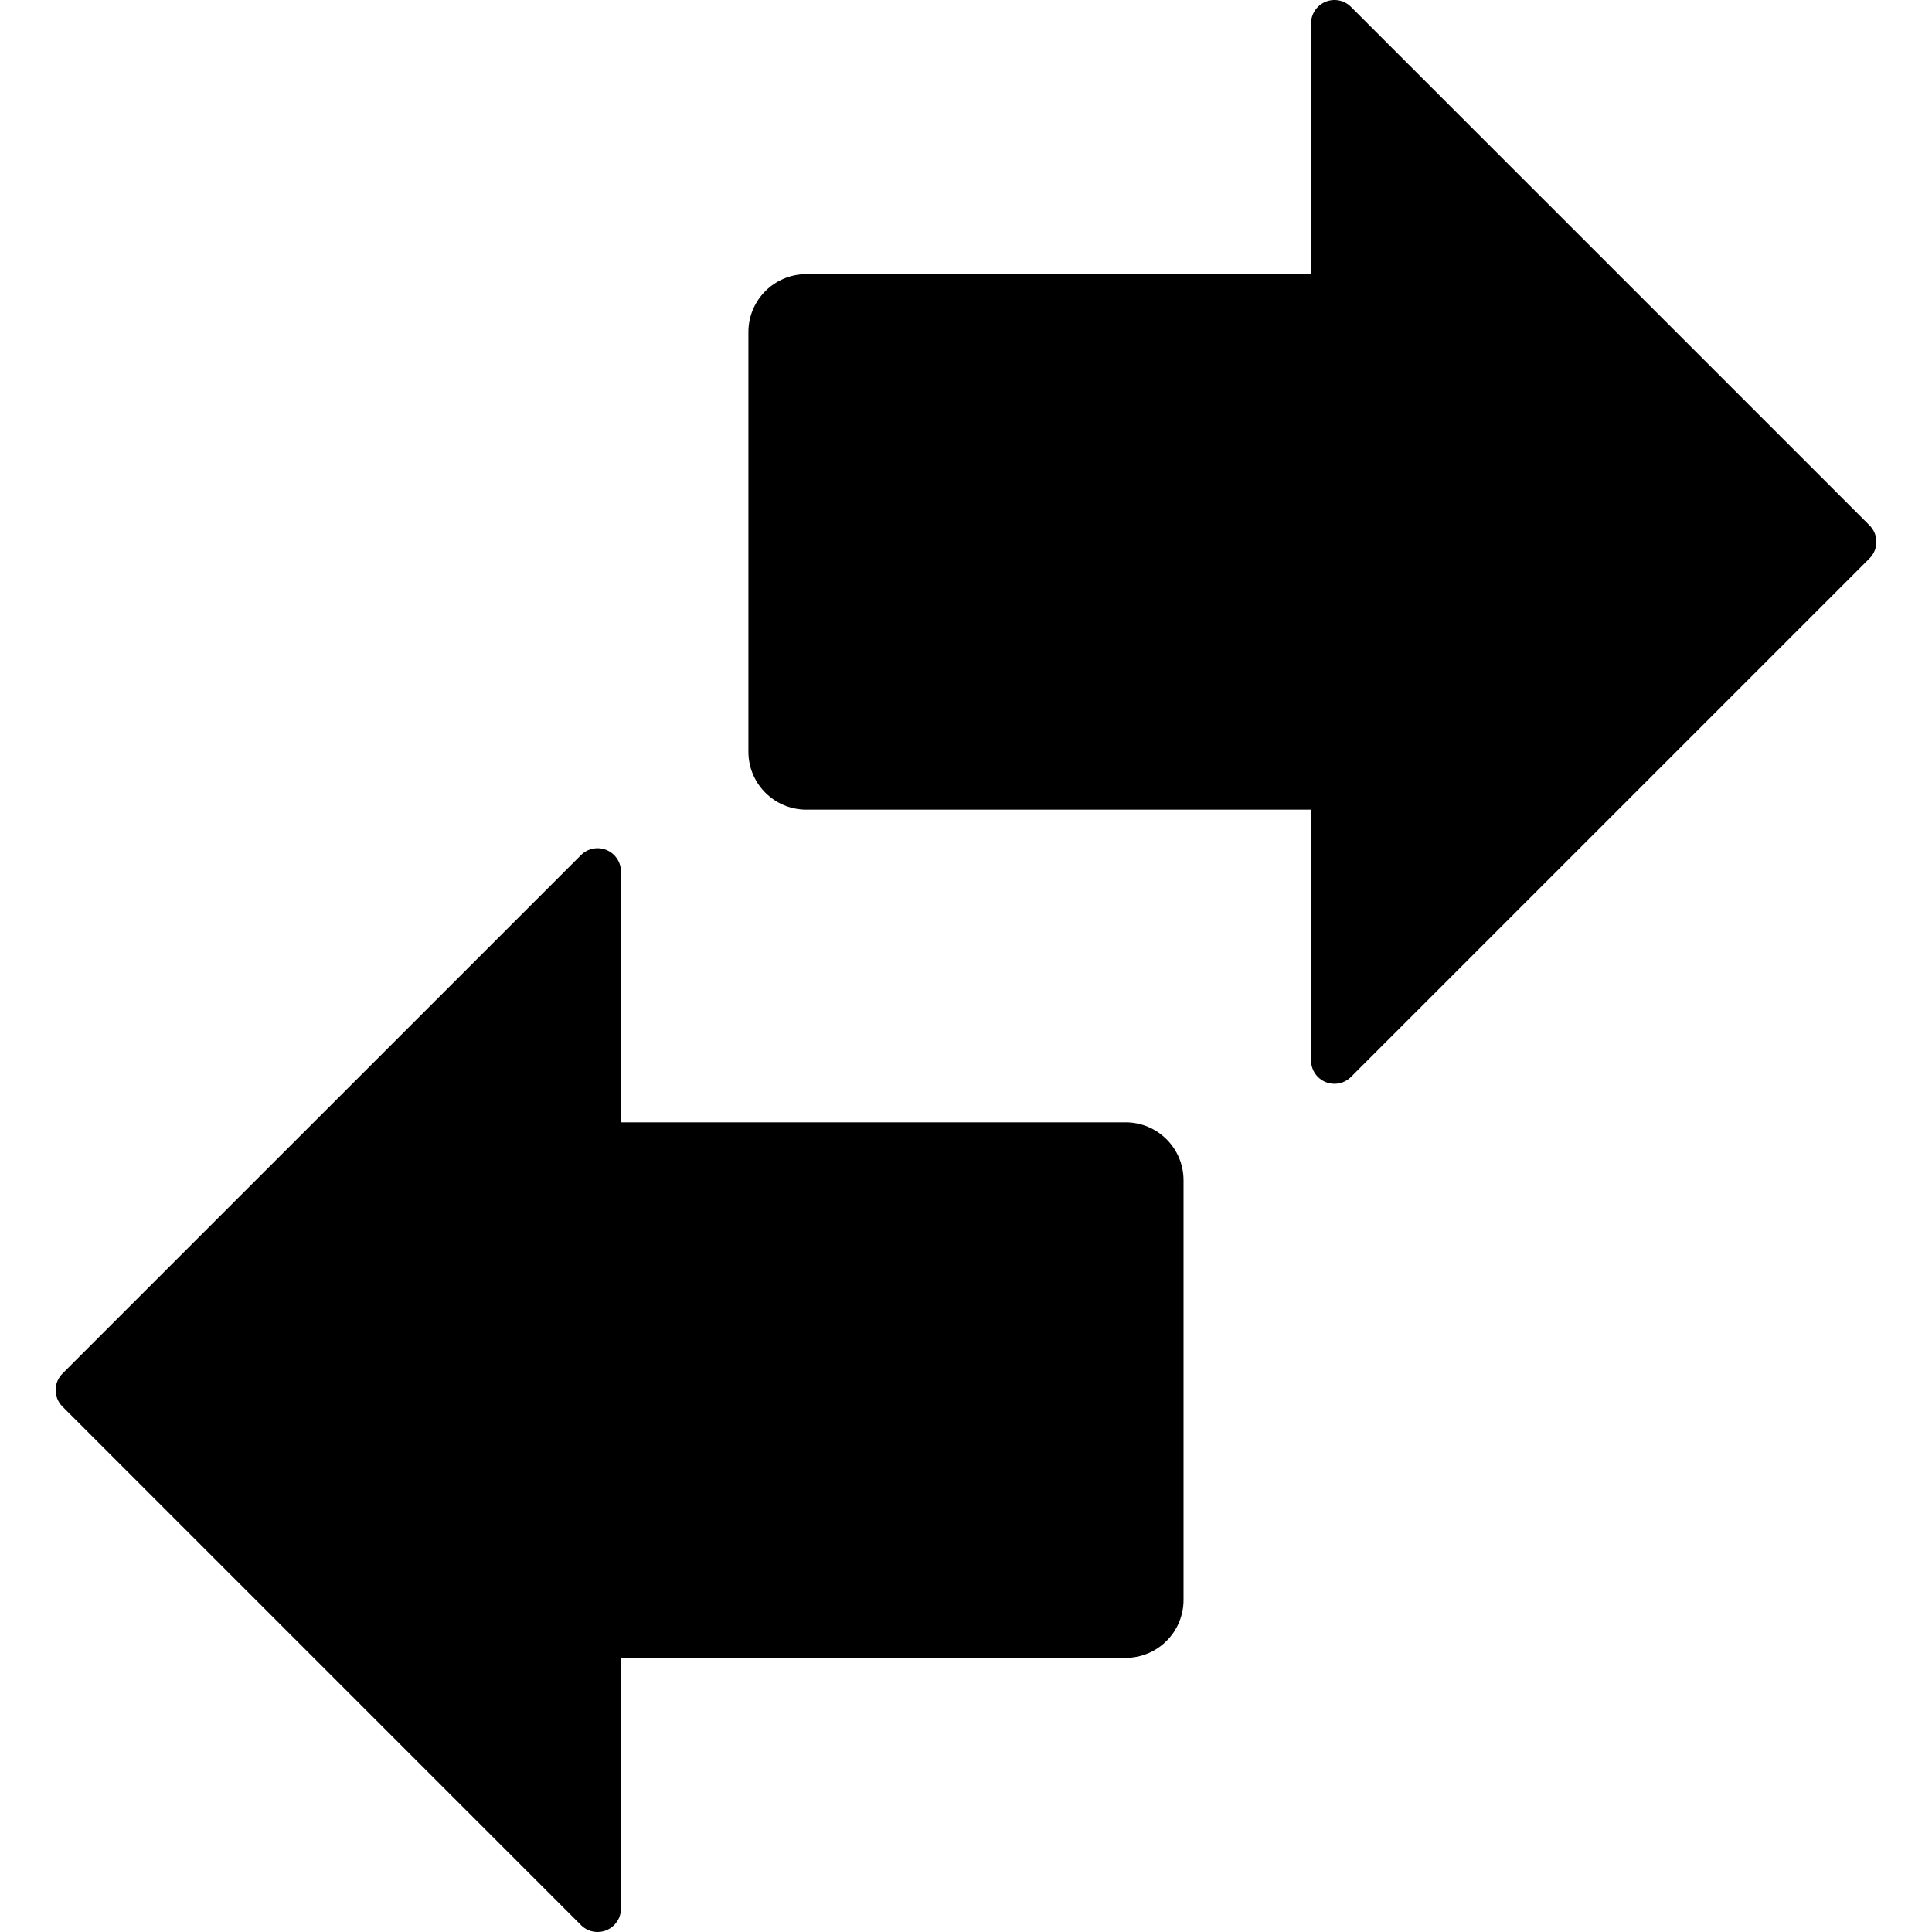 <?xml version="1.0" encoding="iso-8859-1"?>
<!-- Uploaded to: SVG Repo, www.svgrepo.com, Generator: SVG Repo Mixer Tools -->
<!DOCTYPE svg PUBLIC "-//W3C//DTD SVG 1.1//EN" "http://www.w3.org/Graphics/SVG/1.1/DTD/svg11.dtd">
<svg fill="#000000" height="800px" width="800px" version="1.1" id="Capa_1" xmlns="http://www.w3.org/2000/svg" xmlns:xlink="http://www.w3.org/1999/xlink" 
	 viewBox="0 0 495.795 495.795" xml:space="preserve">
<g id="XMLID_120_">
	<path id="XMLID_122_" d="M479.751,134.804L346.7,1.763c-1.711-1.719-4.291-2.235-6.553-1.308c-2.242,0.937-3.711,3.132-3.711,5.561
		v64.328H206.921c-8.215,0-14.863,6.659-14.863,14.866v107.702c0,8.207,6.648,14.865,14.863,14.865h129.516v64.329
		c0,2.429,1.469,4.624,3.711,5.561c2.262,0.926,4.842,0.411,6.553-1.308l133.051-133.05c1.131-1.13,1.774-2.656,1.774-4.252
		C481.525,137.46,480.882,135.935,479.751,134.804z"/>
	<path id="XMLID_121_" d="M288.858,288.019H159.36v-64.33c0-2.428-1.469-4.622-3.711-5.559c-2.261-0.927-4.844-0.412-6.553,1.307
		L16.047,352.478c-1.13,1.13-1.776,2.656-1.776,4.252c0,1.598,0.646,3.124,1.776,4.254l133.05,133.048
		c1.709,1.719,4.292,2.236,6.553,1.308c2.242-0.936,3.711-3.13,3.711-5.56v-64.33h129.498c8.216,0,14.863-6.657,14.863-14.864
		V302.883C303.721,294.678,297.074,288.019,288.858,288.019z"/>
</g>
</svg>